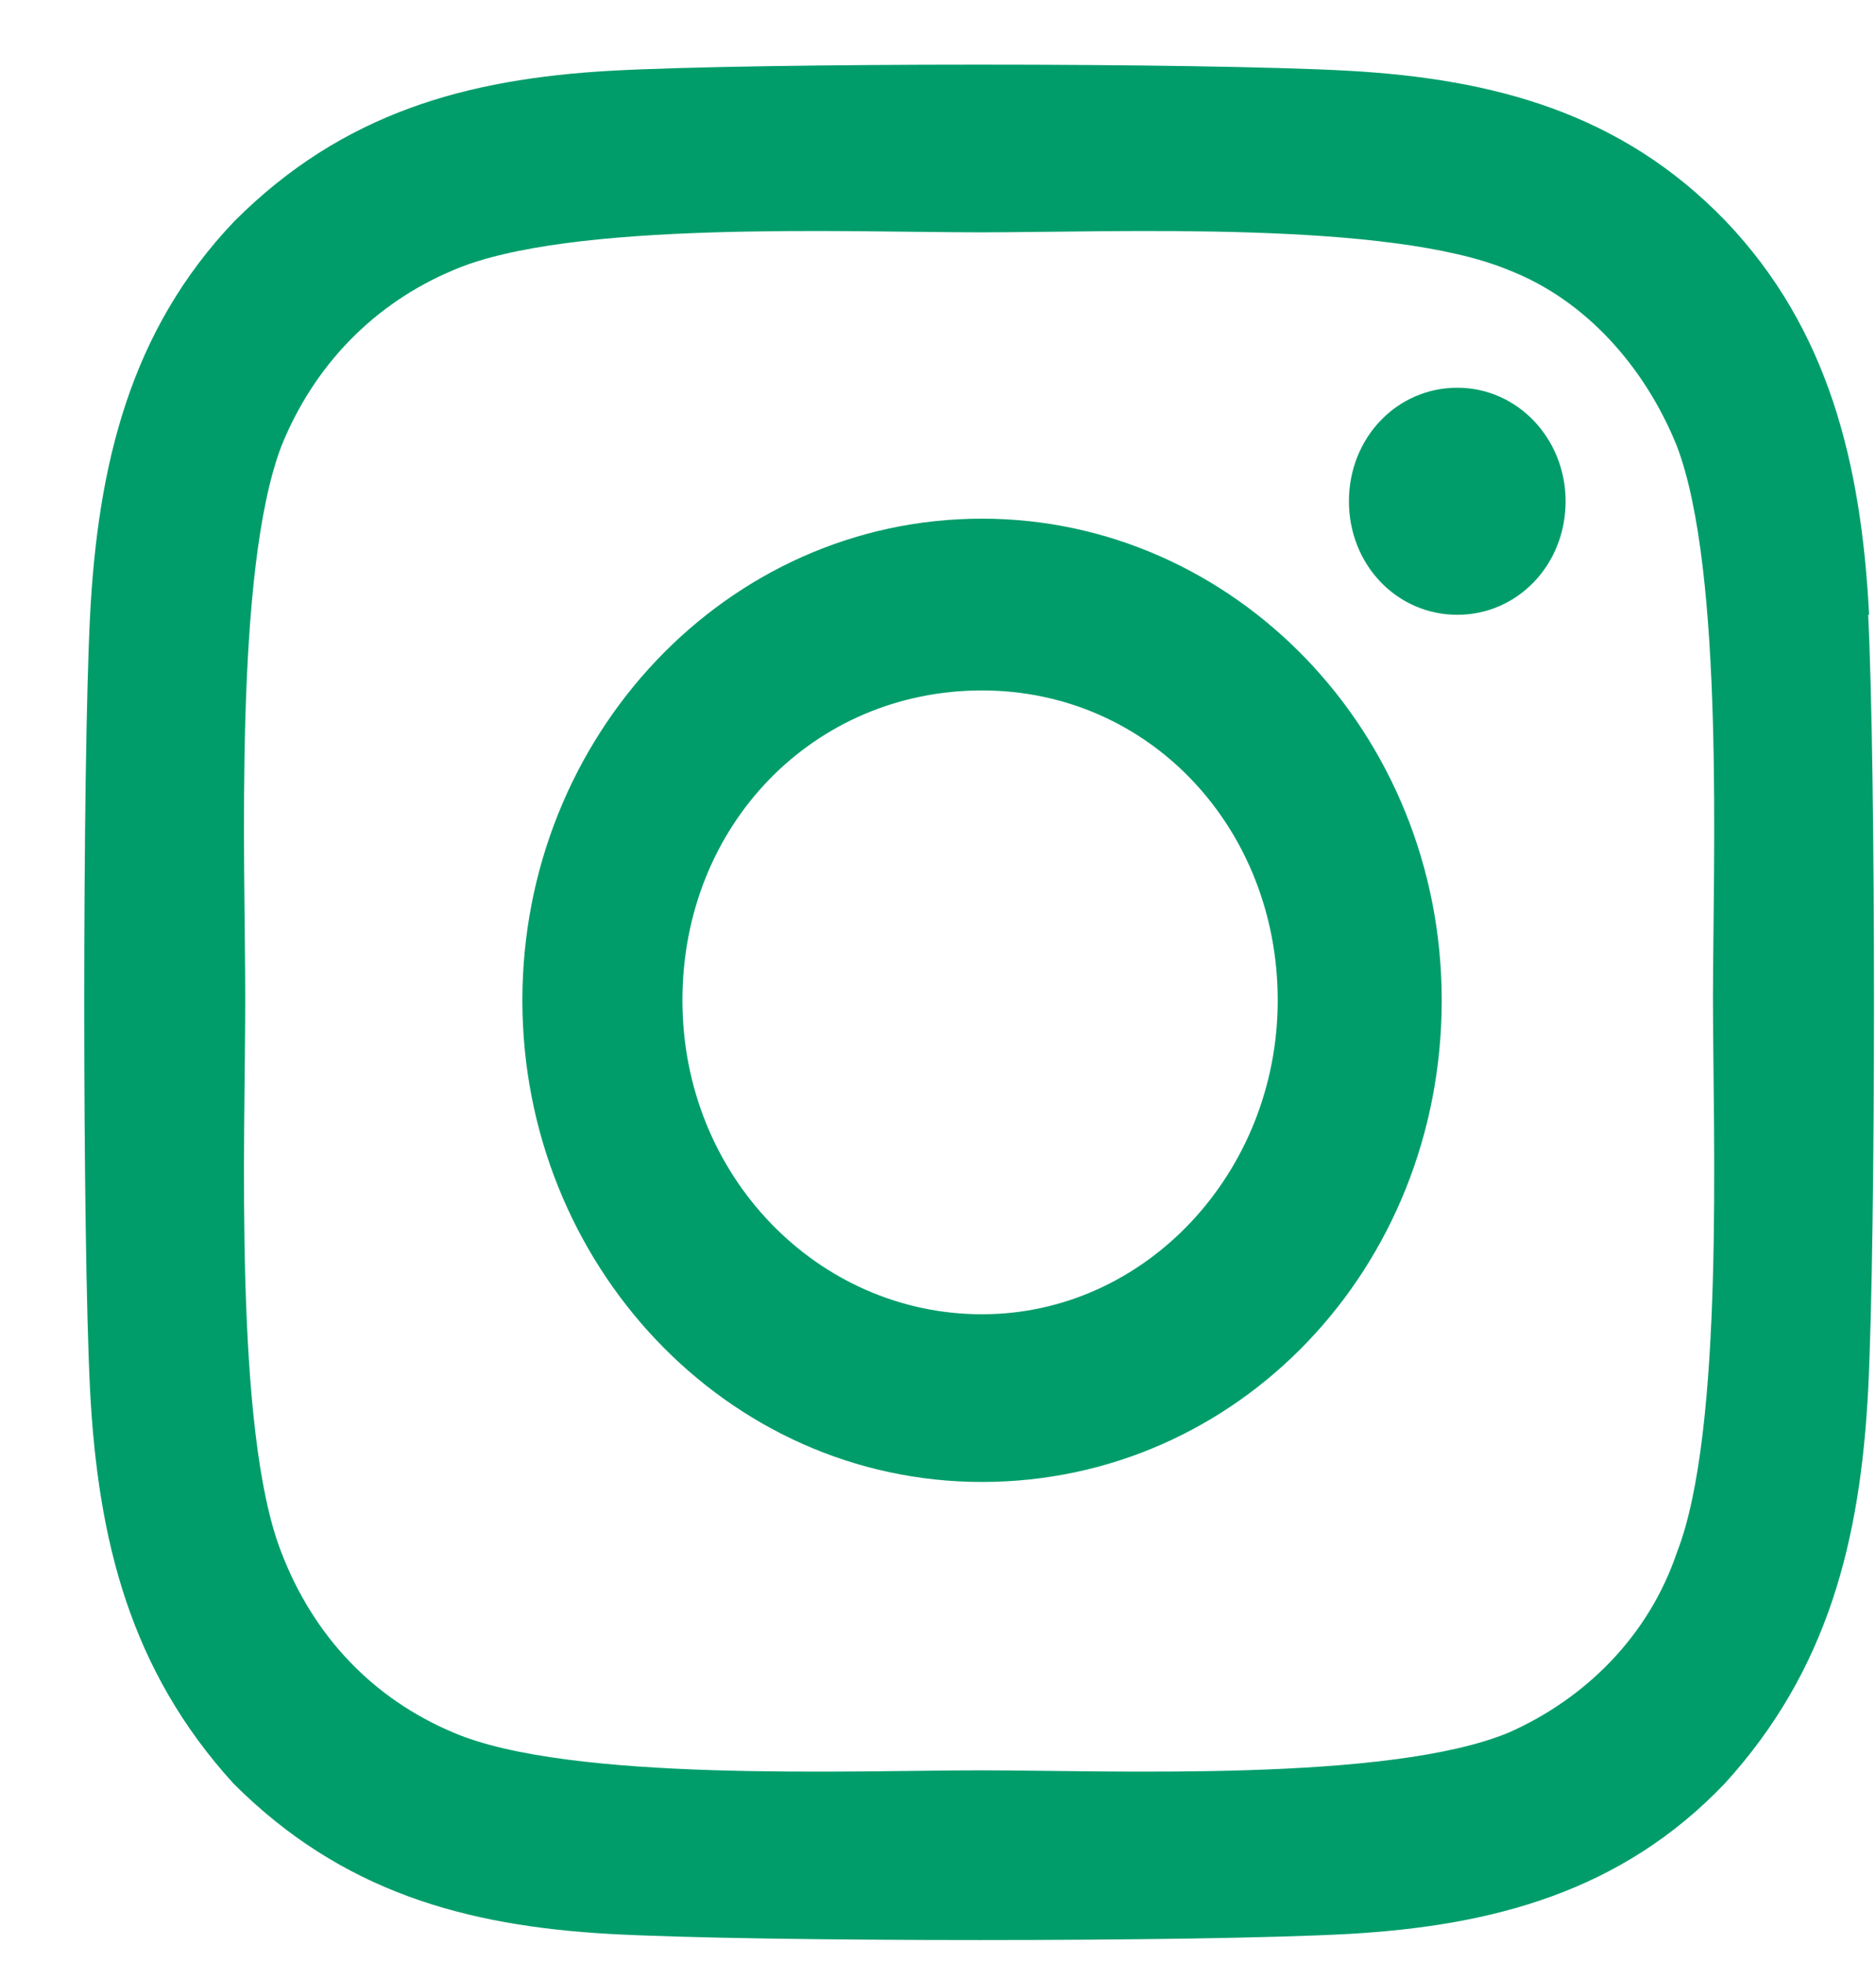 <svg width="22" height="23" viewBox="0 0 22 23" fill="none" xmlns="http://www.w3.org/2000/svg">
<g clip-path="url(#clip0_343_19781)">
<path d="M11.516 6.081C8.518 6.081 6.126 8.635 6.126 11.728C6.126 14.821 8.518 17.375 11.516 17.375C14.515 17.375 16.907 14.869 16.907 11.728C16.907 8.587 14.469 6.081 11.516 6.081ZM11.516 15.409C9.594 15.409 8.003 13.79 8.003 11.728C8.003 9.666 9.548 8.095 11.516 8.095C13.485 8.095 14.984 9.714 14.984 11.728C14.984 13.742 13.439 15.409 11.516 15.409ZM18.36 5.877C18.36 5.146 17.799 4.546 17.09 4.546C16.38 4.546 15.819 5.134 15.819 5.877C15.819 6.62 16.38 7.208 17.09 7.208C17.799 7.208 18.36 6.62 18.36 5.877ZM21.919 7.208C21.828 5.446 21.45 3.863 20.237 2.592C19.012 1.321 17.513 0.926 15.819 0.83C14.091 0.734 8.884 0.734 7.156 0.83C5.474 0.926 4.02 1.321 2.75 2.592C1.526 3.875 1.148 5.446 1.056 7.22C0.965 9.03 0.965 14.485 1.056 16.296C1.148 18.058 1.526 19.581 2.739 20.912C4.009 22.182 5.462 22.578 7.145 22.674C8.884 22.77 14.08 22.77 15.819 22.674C17.502 22.578 19.012 22.182 20.225 20.912C21.439 19.581 21.816 18.058 21.908 16.296C21.999 14.473 21.999 9.03 21.908 7.208H21.919ZM19.665 18.202C19.333 19.185 18.589 19.916 17.696 20.312C16.289 20.899 13.004 20.756 11.505 20.756C10.006 20.756 6.676 20.899 5.314 20.312C4.375 19.916 3.677 19.185 3.3 18.202C2.739 16.775 2.876 13.346 2.876 11.716C2.876 10.085 2.739 6.704 3.3 5.23C3.677 4.295 4.375 3.563 5.314 3.168C6.676 2.58 9.949 2.724 11.505 2.724C13.061 2.724 16.289 2.58 17.696 3.168C18.589 3.515 19.287 4.295 19.665 5.23C20.225 6.704 20.088 10.145 20.088 11.716C20.088 13.286 20.225 16.775 19.665 18.202Z" fill="#009D6A"/>
</g>
<defs>
<clipPath id="clip0_343_19781">
<rect width="21" height="22" fill="white" transform="translate(0.988 0.758)"/>
</clipPath>
</defs>
</svg>
